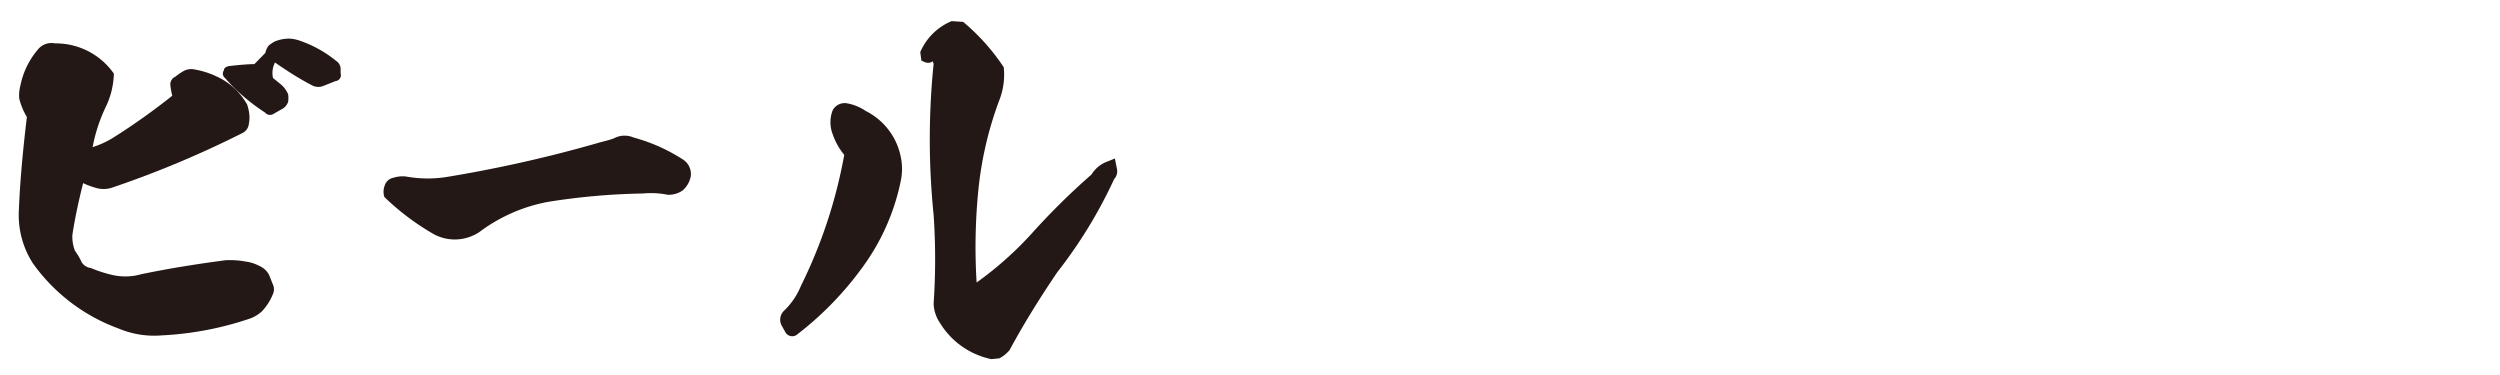 <svg xmlns="http://www.w3.org/2000/svg" xmlns:xlink="http://www.w3.org/1999/xlink" viewBox="0 0 200 30"><defs><style>.cls-1{fill:none;}.cls-2{fill:#231815;}.cls-3{clip-path:url(#clip-path);}</style><clipPath id="clip-path"><ellipse class="cls-1" cx="-4451.62" cy="-2755.93" rx="1152" ry="873.39"/></clipPath></defs><g id="レイヤー_1" data-name="レイヤー 1"><path class="cls-2" d="M9.11,5.89a6.53,6.53,0,0,1-.7,2.77,13.06,13.06,0,0,0-1,3.11A7.2,7.2,0,0,0,9.08,11a52.9,52.9,0,0,0,4.7-3.34,6.81,6.81,0,0,1-.15-.83.67.67,0,0,1,.41-.7,3.62,3.62,0,0,1,.54-.38,1.26,1.26,0,0,1,1-.19,6.64,6.64,0,0,1,1.71.54,5.32,5.32,0,0,1,2.48,2.26,3.54,3.54,0,0,1,.19,1,3.09,3.09,0,0,1-.06.6.91.91,0,0,1-.48.67A80.82,80.82,0,0,1,9,15a2.19,2.19,0,0,1-1.43,0,6.22,6.22,0,0,1-.92-.35c-.38,1.5-.67,2.9-.86,4.14A3.11,3.11,0,0,0,6,20.07a5,5,0,0,1,.54.92,1,1,0,0,0,.73.45A10,10,0,0,0,9,22a4.67,4.67,0,0,0,2.29-.06c2.29-.48,4.55-.83,6.74-1.12a6.64,6.64,0,0,1,1.59.1,3.21,3.21,0,0,1,1.12.35,1.59,1.59,0,0,1,.79.73l.29.73a.93.93,0,0,1,0,.83,4.31,4.31,0,0,1-.89,1.37,2.94,2.94,0,0,1-.89.54,25.86,25.86,0,0,1-7.09,1.36,7.34,7.34,0,0,1-3.44-.54,14.54,14.54,0,0,1-6.87-5.21A7.13,7.13,0,0,1,1.51,16.8c.09-2.29.32-4.77.64-7.44a5.33,5.33,0,0,1-.61-1.47,3.05,3.05,0,0,1,.1-1.08A6.34,6.34,0,0,1,3,4,1.4,1.4,0,0,1,4.4,3.47,5.67,5.67,0,0,1,9.11,5.89ZM21.23,4.23a1.47,1.47,0,0,1,.25-.57A2.43,2.43,0,0,1,22,3.31a3,3,0,0,1,1.17-.22,2.94,2.94,0,0,1,.8.16,9.5,9.5,0,0,1,2.92,1.62.77.77,0,0,1,.36.64l0,.35a.48.48,0,0,1-.42.63l-.95.38a1.08,1.08,0,0,1-.83,0C23.93,6.3,22.91,5.63,22,5a1.83,1.83,0,0,0-.16,1.24l.63.51a2.14,2.14,0,0,1,.58.79,2.07,2.07,0,0,1,0,.61,1.05,1.05,0,0,1-.38.51l-.77.44A.52.52,0,0,1,21.2,9,15.16,15.16,0,0,1,18,6.24a.45.45,0,0,1-.09-.61c0-.19.19-.31.44-.35.83-.09,1.5-.15,2-.15Z"/><path class="cls-2" d="M30.77,14.86a.92.92,0,0,1,.7-.64,2.43,2.43,0,0,1,1-.1,9.78,9.78,0,0,0,3.49,0A105.85,105.85,0,0,0,48,11.39c.38-.1.76-.19,1.11-.32A1.79,1.79,0,0,1,50.68,11a14,14,0,0,1,3.94,1.75,1.38,1.38,0,0,1,.64,1.36,2,2,0,0,1-.64,1.12,1.94,1.94,0,0,1-1.21.35,6.91,6.91,0,0,0-2-.1,53.13,53.13,0,0,0-7.57.67,13.15,13.15,0,0,0-5.5,2.42,3.55,3.55,0,0,1-3.59.19,19.94,19.94,0,0,1-4-3A1.38,1.38,0,0,1,30.77,14.86Z"/><path class="cls-2" d="M66.62,10.75a2.64,2.64,0,0,1,0-1.94,1.09,1.09,0,0,1,1.17-.54,3.86,3.86,0,0,1,1.47.61,5.25,5.25,0,0,1,2.8,3.66,4.67,4.67,0,0,1,0,1.94A17.6,17.6,0,0,1,69,21.38a26,26,0,0,1-5.18,5.34.63.63,0,0,1-1-.16L62.51,26a1,1,0,0,1,.19-1.12,5.75,5.75,0,0,0,1.37-2,39.4,39.4,0,0,0,3.47-10.49A5.21,5.21,0,0,1,66.62,10.75Zm7-6.58a4.68,4.68,0,0,1,2.51-2.48l.92.06a16.78,16.78,0,0,1,3.25,3.63,5.61,5.61,0,0,1-.38,2.7A28.64,28.64,0,0,0,78.29,15a46,46,0,0,0-.16,7.6,27.7,27.7,0,0,0,4.48-4,56.28,56.28,0,0,1,4.71-4.64A2.5,2.5,0,0,1,88.4,13l.79-.32.16.8a.92.92,0,0,1-.22.85,37.72,37.72,0,0,1-4.55,7.45C83,24.11,81.75,26.18,80.77,28a2.59,2.59,0,0,1-.83.67l-.64.06a6.34,6.34,0,0,1-4.1-2.89,2.93,2.93,0,0,1-.51-1.56,52.31,52.31,0,0,0,0-7.09,59.57,59.57,0,0,1,0-12.09L74.6,4.9c-.22.19-.51.16-.89-.06Z"/></g></svg>